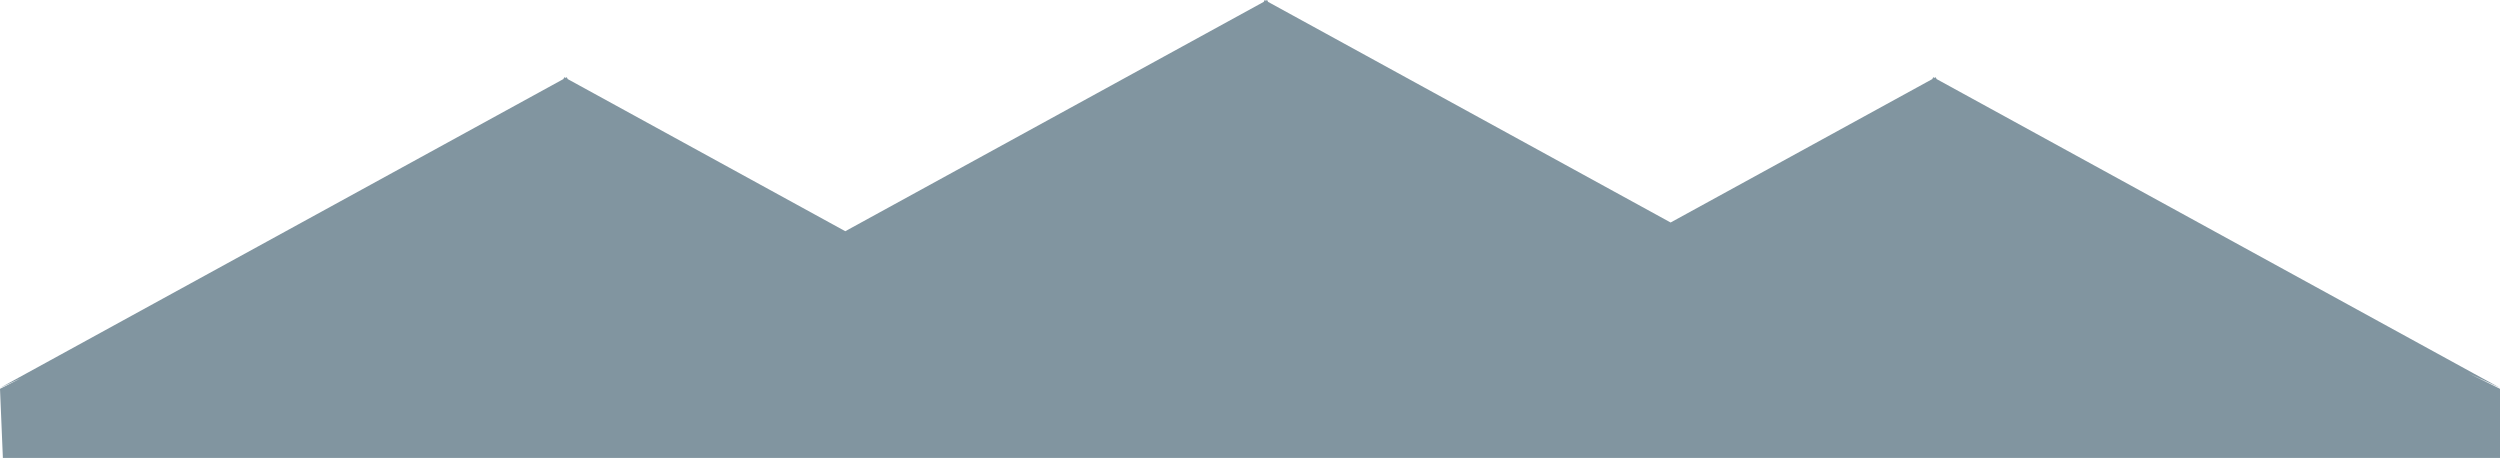 <svg viewBox="0 0 867.999 159" xmlns="http://www.w3.org/2000/svg" xmlns:xlink="http://www.w3.org/1999/xlink" width="867.999" height="159" fill="none" customFrame="#000000">
	<g style="mix-blend-mode:normal">
		<path id="footer-mountain" d="M439.946 0L439.518 0.236L439.089 0L438.762 0.65L293.481 80.278L197.112 27.459L196.785 26.809L196.356 27.044L195.928 26.809L195.6 27.459L0 134.667L7.71 131.096L0 135L1 159L867.999 159L867.999 135L857.063 129.601L867.999 134.667L672.399 27.459L672.071 26.809L671.643 27.044L671.214 26.809L670.887 27.459L580.036 77.253L440.274 0.65L439.946 0Z" fill="rgb(129,149,160)" fill-rule="nonzero" />
	</g>
</svg>
